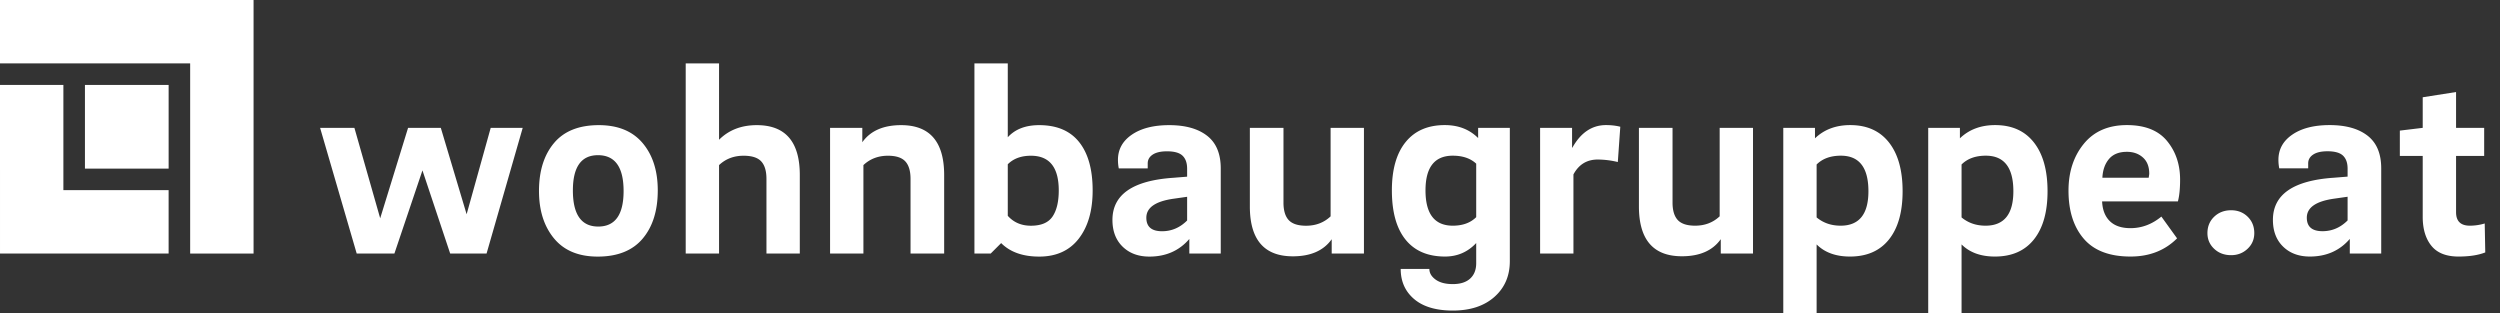 <svg xmlns="http://www.w3.org/2000/svg" xmlns:xlink="http://www.w3.org/1999/xlink" width="8178" height="1024" viewBox="0 0 8178 1024">
  <rect x="0" y="0" width="8178" height="1024" fill="#333333" stroke="none"/>
  <defs>
    <clipPath id="clip-path">
      <path id="Pfad_727" data-name="Pfad 727" d="M0,976.824H8129.813v-1024H0Z" transform="translate(0 47.176)" fill="none"/>
    </clipPath>
    <clipPath id="clip-Logo_weiss_wohnbaugruppe">
      <rect width="8178" height="1024"/>
    </clipPath>
  </defs>
  <g id="Logo_weiss_wohnbaugruppe" clip-path="url(#clip-Logo_weiss_wohnbaugruppe)">
    <g id="Gruppe_927" data-name="Gruppe 927" transform="translate(0 47.176)">
      <g id="Gruppe_923" data-name="Gruppe 923" transform="translate(0 -47.161)">
        <path id="Pfad_723" data-name="Pfad 723" d="M0,0V207.335H622.071V829.428H829.45V0Z" fill="#fff"/>
      </g>
      <g id="Gruppe_924" data-name="Gruppe 924" transform="translate(0 230.671)">
        <path id="Pfad_724" data-name="Pfad 724" d="M0,0,.022,551.592h551.57V344.213H207.357V0Z" fill="#fff"/>
      </g>
      <path id="Pfad_725" data-name="Pfad 725" d="M12.8,239.337H286.556V-34.375H12.8Z" transform="translate(265.057 265.057)" fill="#fff"/>
      <g id="Gruppe_926" data-name="Gruppe 926" transform="translate(0 -47.176)" clip-path="url(#clip-path)">
        <g id="Gruppe_925" data-name="Gruppe 925" transform="translate(1047.158 207.439)">
          <path id="Pfad_726" data-name="Pfad 726" d="M6754.634,499.469a170.046,170.046,0,0,1-48.687,7.206q-45.062,0-45.061-44.172V278.611h91.968V186.664h-91.968V69.474L6551.813,86.6V186.664l-74.82,9.008v82.938h74.82V477.828q0,59.518,28.392,94.638,28.424,35.2,88.8,35.185,53.2,0,87.431-13.523Zm-4728.62-321.66q-66.713,0-102.756,39.657V-24.122H1814.185V597.884h53.18l34.252-34.252q44.15,44.182,124.4,44.172,83.872,0,129.367-58.584,45.517-58.606,45.518-157.78,0-102.723-44.171-158.193-44.15-55.415-130.713-55.437m43.737,298.848q-20.284,30.182-70.783,30.171-46.853,0-75.71-32.429V305.808q27.935-27.936,75.71-27.936,91.067,0,91.056,113.566,0,55.024-20.273,85.217M1574.53,177.808q-87.453,0-127.11,55.893V186.816H1341.951V597.884h109.072V308.522q32.461-30.638,80.225-30.649,39.69,0,56.8,18.472,17.094,18.494,17.126,57.26V597.884h109.984V340.972q0-163.153-140.633-163.164m3578.747-.174q-70.36,0-115.389,43.282V186.664H4934.2v605.77h109.072V567.973q39.688,39.689,109.094,39.678,82.928,0,127.566-55.893,44.606-55.9,44.606-157.759,0-102.788-44.606-159.56-44.638-56.783-126.654-56.8m-31.561,329.04q-45.973,0-78.445-27.046V306.546q28.846-28.847,79.357-28.826,90.091,0,90.123,116.279,0,112.686-91.035,112.676M6371.458,212.343q-44.67-34.675-123.962-34.708-76.644,0-122.162,31.1t-45.517,82.5a143.782,143.782,0,0,0,2.691,27.914h94.66V302.943q0-18.005,16.236-28.826,16.214-10.842,46.885-10.831,36.042,0,50.921,14.434,14.88,14.391,14.869,42.348V346.2L6261,349.828q-199.228,13.545-199.2,137.92,0,54.992,33.34,87.453,33.341,32.429,87.454,32.45,81.136,0,130.691-57.694v47.775h102.777V319.158q0-72.085-44.606-106.815M6306.08,489.549q-35.164,35.164-82.049,35.164-51.345,0-51.356-44.172,0-49.587,89.233-62.209l44.172-6.295ZM585.39,177.808q-97.352,0-146.472,58.584Q389.755,295,389.776,393.262q0,95.528,49.142,155.046,49.1,59.485,142.869,59.5,97.352,0,146.95-58.584,49.555-58.606,49.576-157.78,0-96.407-49.576-155.046-49.621-58.573-143.346-58.584m-1.8,331.732q-82.96,0-82.938-118.1,0-115.356,82.049-115.367,83.806,0,83.828,117.19,0,116.268-82.939,116.279M1102.3,177.808q-75.732,0-123.507,47.8V-24.122H869.716V597.884H978.788V308.522q32.495-30.638,80.226-30.649,40.568,0,57.694,18.472,17.125,18.494,17.148,57.26V597.884h109.073V340.972q0-163.153-140.633-163.164M153.051,469.319l-84.415-282.5H-38.526l-91.186,295.7-84.306-295.7h-112.2l119.709,411.067h123.29L8.554,325.821l90.71,272.062H218.256l118.21-411.067H231.778ZM5584.206,177.635q-91.069,0-141.089,61.3-50.01,61.341-50.032,153.266,0,99.175,50.032,157.3t152.789,58.15q92.859,0,152.354-59.5L5696.9,476.938q-46.006,37.833-101,37.855-44.15,0-67.592-22.987-23.475-22.987-25.244-64.467h247.9q7.228-27.024,7.207-71.217,0-74.788-42.826-126.654-42.781-51.8-131.146-51.834m71.217,172.193H5503.958q1.823-37.866,21.641-61.319,19.828-23.41,58.606-23.421,31.516,0,52.268,18.472,20.74,18.493,20.75,52.745c0,1.8-.607,6.295-1.8,13.523M4252,476.026q-32.494,30.638-80.247,30.649-39.657,0-56.8-18.472-17.125-18.493-17.126-57.26V186.664H3987.863V443.576q0,163.185,140.611,163.164,87.453,0,127.132-55.893v46.885h105.447V186.664H4252ZM3770.065,251.565h-.89v-64.9H3664.6V597.732h109.072V339.019q26.145-48.708,79.336-48.686a284.668,284.668,0,0,1,65.812,8.118l8.1-115.389q-20.74-5.4-46.863-5.426-68.537,0-109.984,73.93m909.088-73.93q-70.328,0-115.389,43.282V186.664H4460.1v605.77h109.05V567.973q39.689,39.689,109.094,39.678,82.928,0,127.566-55.893,44.606-55.9,44.606-157.759,0-102.788-44.606-159.56-44.671-56.783-126.654-56.8m-31.561,329.04q-45.973,0-78.445-27.046V306.546Q4598,277.7,4648.5,277.721q90.091,0,90.123,116.279,0,112.686-91.035,112.676m1277.525-50.466q-33.341,0-55.437,21.163-22.107,21.2-22.1,53.657,0,30.638,22.1,51.356,22.076,20.773,55.437,20.751,31.55,0,53.636-20.751,22.075-20.707,22.1-51.356,0-32.461-21.663-53.657-21.586-21.163-54.07-21.163M2979.274,476.178q-32.494,30.671-80.225,30.649-39.689,0-56.826-18.472-17.093-18.461-17.1-57.239v-244.3H2715.135V443.728q0,163.185,140.611,163.185,87.486,0,127.132-55.915v46.885h105.469V186.816H2979.274ZM2575.3,212.516q-44.639-34.708-123.962-34.708-76.611,0-122.139,31.1T2283.685,291.4a143.948,143.948,0,0,0,2.692,27.936h94.659V303.117q0-18.038,16.214-28.847,16.247-10.842,46.885-10.831,36.076,0,50.944,14.434t14.869,42.37v26.134L2464.865,350q-199.228,13.512-199.217,137.9,0,54.992,33.34,87.453,33.373,32.461,87.475,32.45,81.137,0,130.691-57.673v47.753h102.778V319.331q0-72.118-44.628-106.815M2509.948,489.7q-35.164,35.164-82.048,35.164-51.378,0-51.378-44.172,0-49.587,89.255-62.209l44.171-6.295Zm951.958-269.675q-42.391-42.392-109.072-42.392-82.992,0-128,55.437-45.094,55.448-45.083,158.215,0,105.458,44.605,160.906t129.368,55.459q60.4,0,101.866-44.193v65.834q0,32.429-19.838,50.466t-56.783,18.016q-36.075,0-56.349-14.869T3302.345,648.2h-93.77q0,61.308,44.172,98.719,44.182,37.378,126.219,37.421,85.63,0,136.118-44.627,50.466-44.638,50.488-116.735V186.664H3461.906Zm-6.316,258.713q-27.967,27.936-76.622,27.936-89.244,0-89.255-115.389,0-113.6,89.255-113.565,48.675,0,76.622,26.134Z" transform="translate(326.217 24.122)" fill="#fff"/>
        </g>
      </g>
    </g>
  </g>
</svg>
